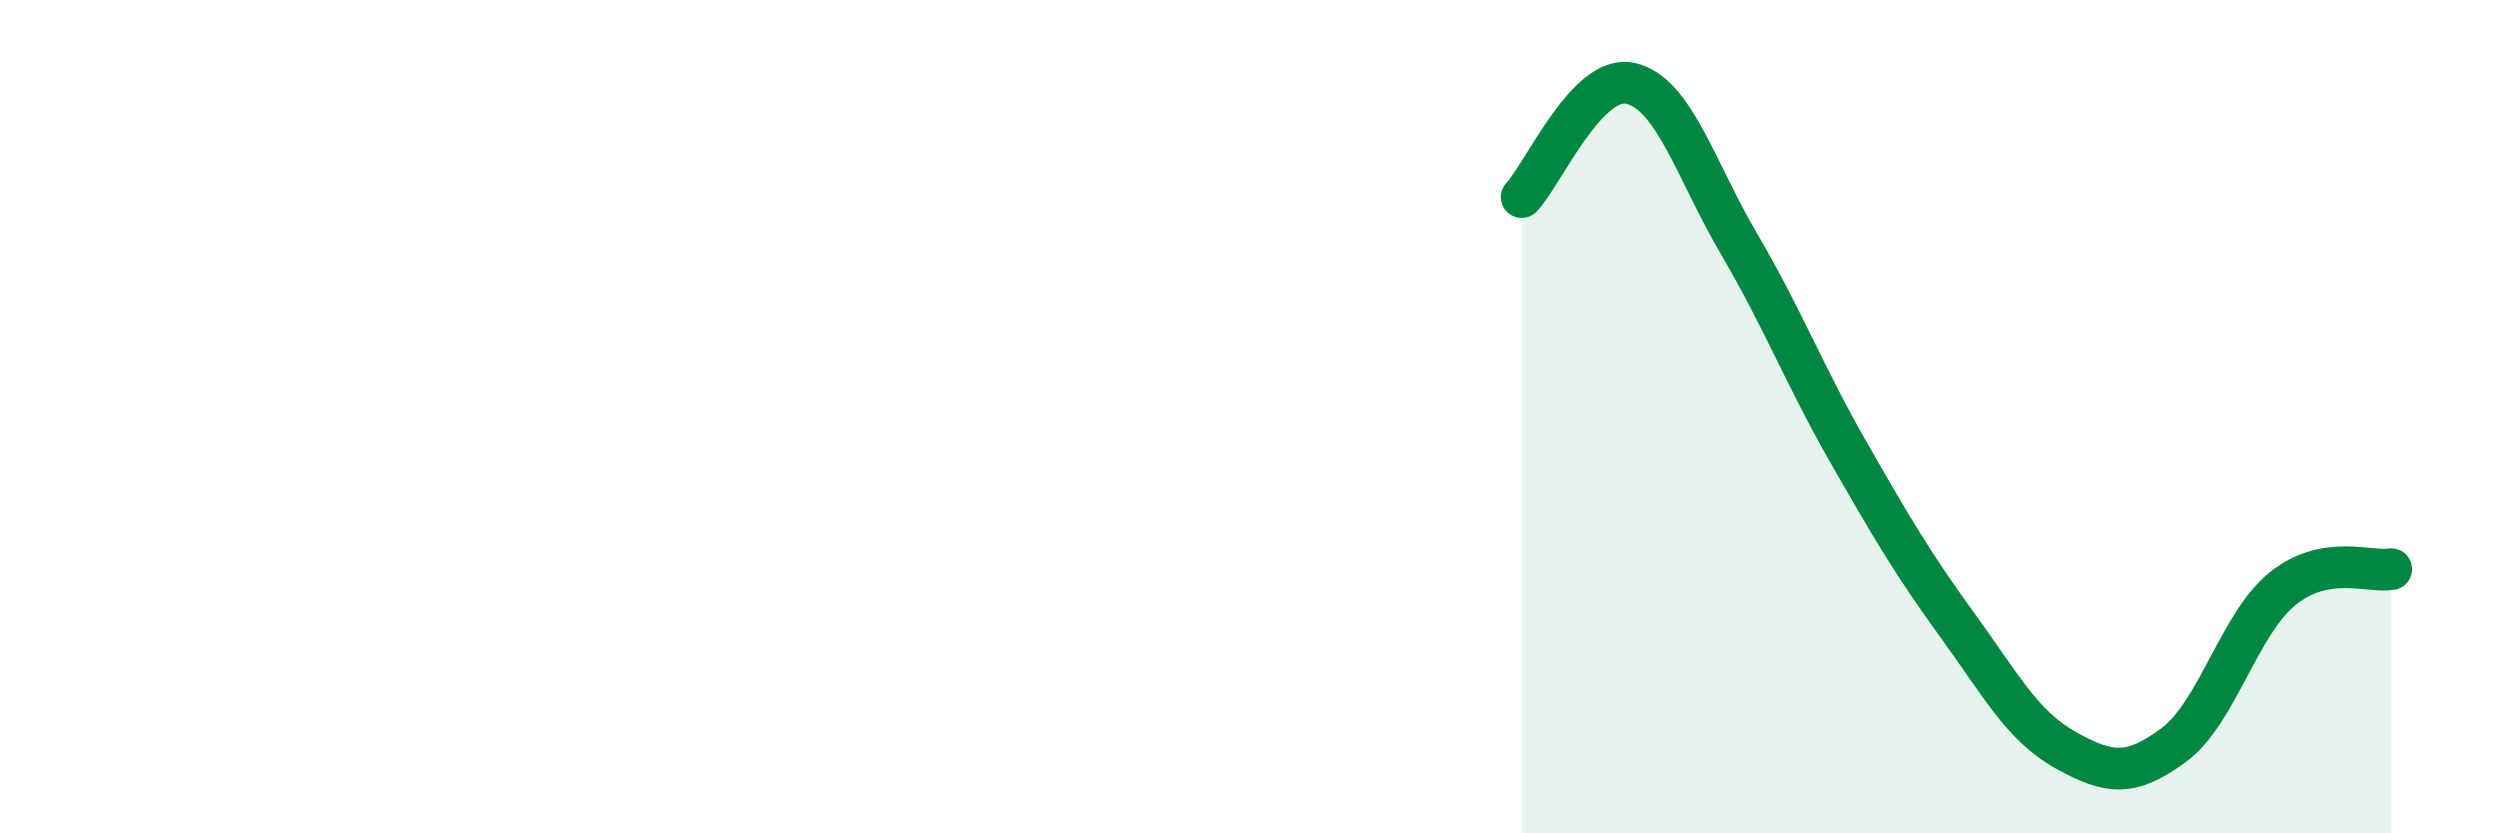 
    <svg width="60" height="20" viewBox="0 0 60 20" xmlns="http://www.w3.org/2000/svg">
      <path
        d="M 36.52,4.73 C 37.04,4.18 38.09,1.77 39.13,2 C 40.17,2.23 40.7,4.09 41.74,5.86 C 42.78,7.63 43.31,9.01 44.35,10.83 C 45.39,12.65 45.92,13.55 46.96,14.98 C 48,16.41 48.53,17.42 49.57,18 C 50.61,18.58 51.13,18.65 52.17,17.88 C 53.21,17.11 53.74,14.97 54.78,14.13 C 55.82,13.29 56.87,13.75 57.39,13.66L57.39 20L36.52 20Z"
        fill="#008740"
        opacity="0.1"
        stroke-linecap="round"
        stroke-linejoin="round"
      />
      <path
        d="M 36.52,4.73 C 37.04,4.18 38.09,1.77 39.13,2 C 40.17,2.23 40.7,4.09 41.74,5.86 C 42.78,7.63 43.31,9.01 44.35,10.83 C 45.39,12.65 45.92,13.55 46.96,14.98 C 48,16.41 48.53,17.42 49.57,18 C 50.61,18.58 51.13,18.65 52.17,17.88 C 53.21,17.11 53.74,14.97 54.78,14.13 C 55.82,13.29 56.87,13.75 57.39,13.66"
        stroke="#008740"
        stroke-width="1"
        fill="none"
        stroke-linecap="round"
        stroke-linejoin="round"
      />
    </svg>
  
